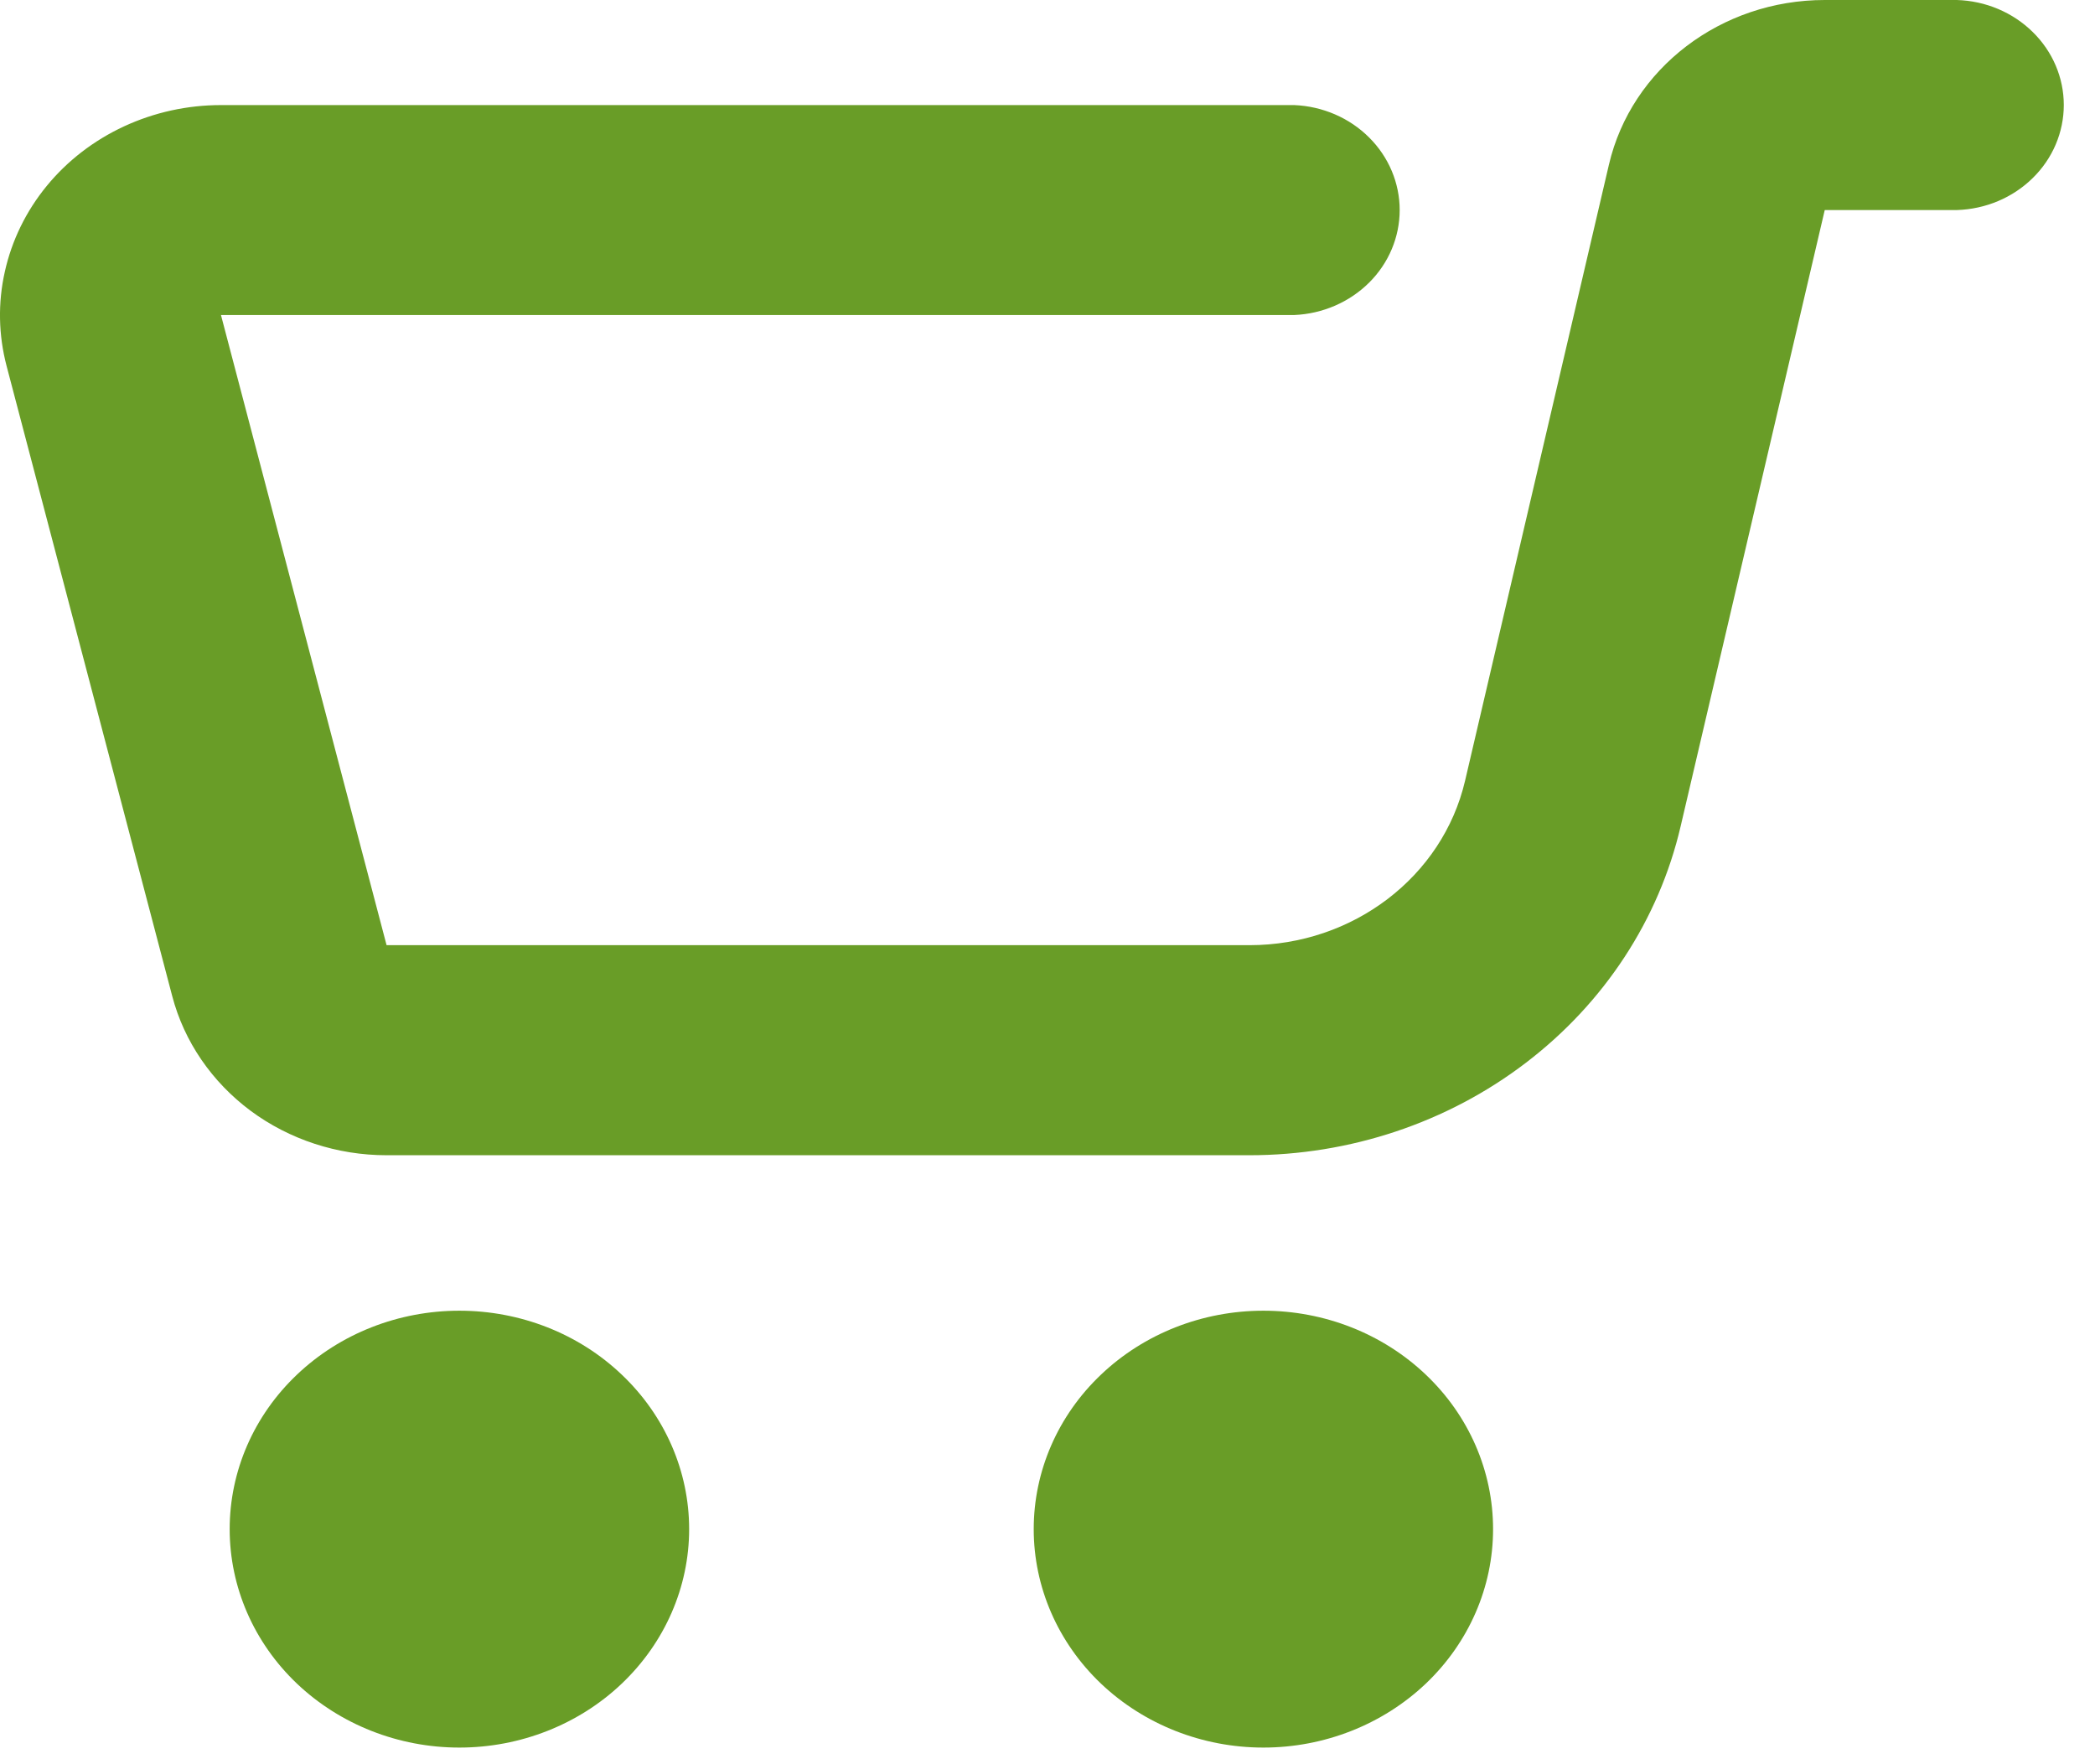 <svg width="19" height="16" viewBox="0 0 19 16" fill="none" xmlns="http://www.w3.org/2000/svg">
<path d="M11.458 15.849C12.011 15.849 12.54 15.64 12.931 15.269C13.322 14.897 13.541 14.393 13.541 13.868C13.541 13.342 13.322 12.838 12.931 12.467C12.54 12.095 12.011 11.887 11.458 11.887C10.905 11.887 10.376 12.095 9.985 12.467C9.594 12.838 9.375 13.342 9.375 13.868C9.375 14.393 9.594 14.897 9.985 15.269C10.376 15.64 10.905 15.849 11.458 15.849ZM4.166 15.849C4.719 15.849 5.249 15.64 5.639 15.269C6.03 14.897 6.25 14.393 6.25 13.868C6.25 13.342 6.03 12.838 5.639 12.467C5.249 12.095 4.719 11.887 4.166 11.887C3.614 11.887 3.084 12.095 2.693 12.467C2.302 12.838 2.083 13.342 2.083 13.868C2.083 14.393 2.302 14.897 2.693 15.269C3.084 15.64 3.614 15.849 4.166 15.849ZM17.747 1.905C18.008 1.897 18.254 1.793 18.435 1.615C18.616 1.438 18.717 1.2 18.717 0.952C18.717 0.705 18.616 0.467 18.435 0.29C18.254 0.112 18.008 0.008 17.747 0H16.549C15.609 0 14.796 0.62 14.592 1.492L13.287 7.081C13.083 7.952 12.27 8.572 11.331 8.572H3.506L2.004 2.857H11.738C11.996 2.846 12.239 2.74 12.417 2.563C12.595 2.386 12.694 2.15 12.694 1.905C12.694 1.66 12.595 1.424 12.417 1.247C12.239 1.069 11.996 0.964 11.738 0.953H2.004C1.699 0.953 1.399 1.019 1.125 1.146C0.851 1.273 0.612 1.457 0.424 1.686C0.237 1.914 0.107 2.18 0.044 2.463C-0.02 2.746 -0.014 3.039 0.06 3.32L1.562 9.034C1.67 9.446 1.921 9.812 2.273 10.074C2.625 10.335 3.059 10.477 3.506 10.477H11.331C12.242 10.477 13.127 10.182 13.838 9.639C14.549 9.097 15.045 8.34 15.242 7.494L16.549 1.905H17.747Z" fill="#699D27"/>
</svg>
